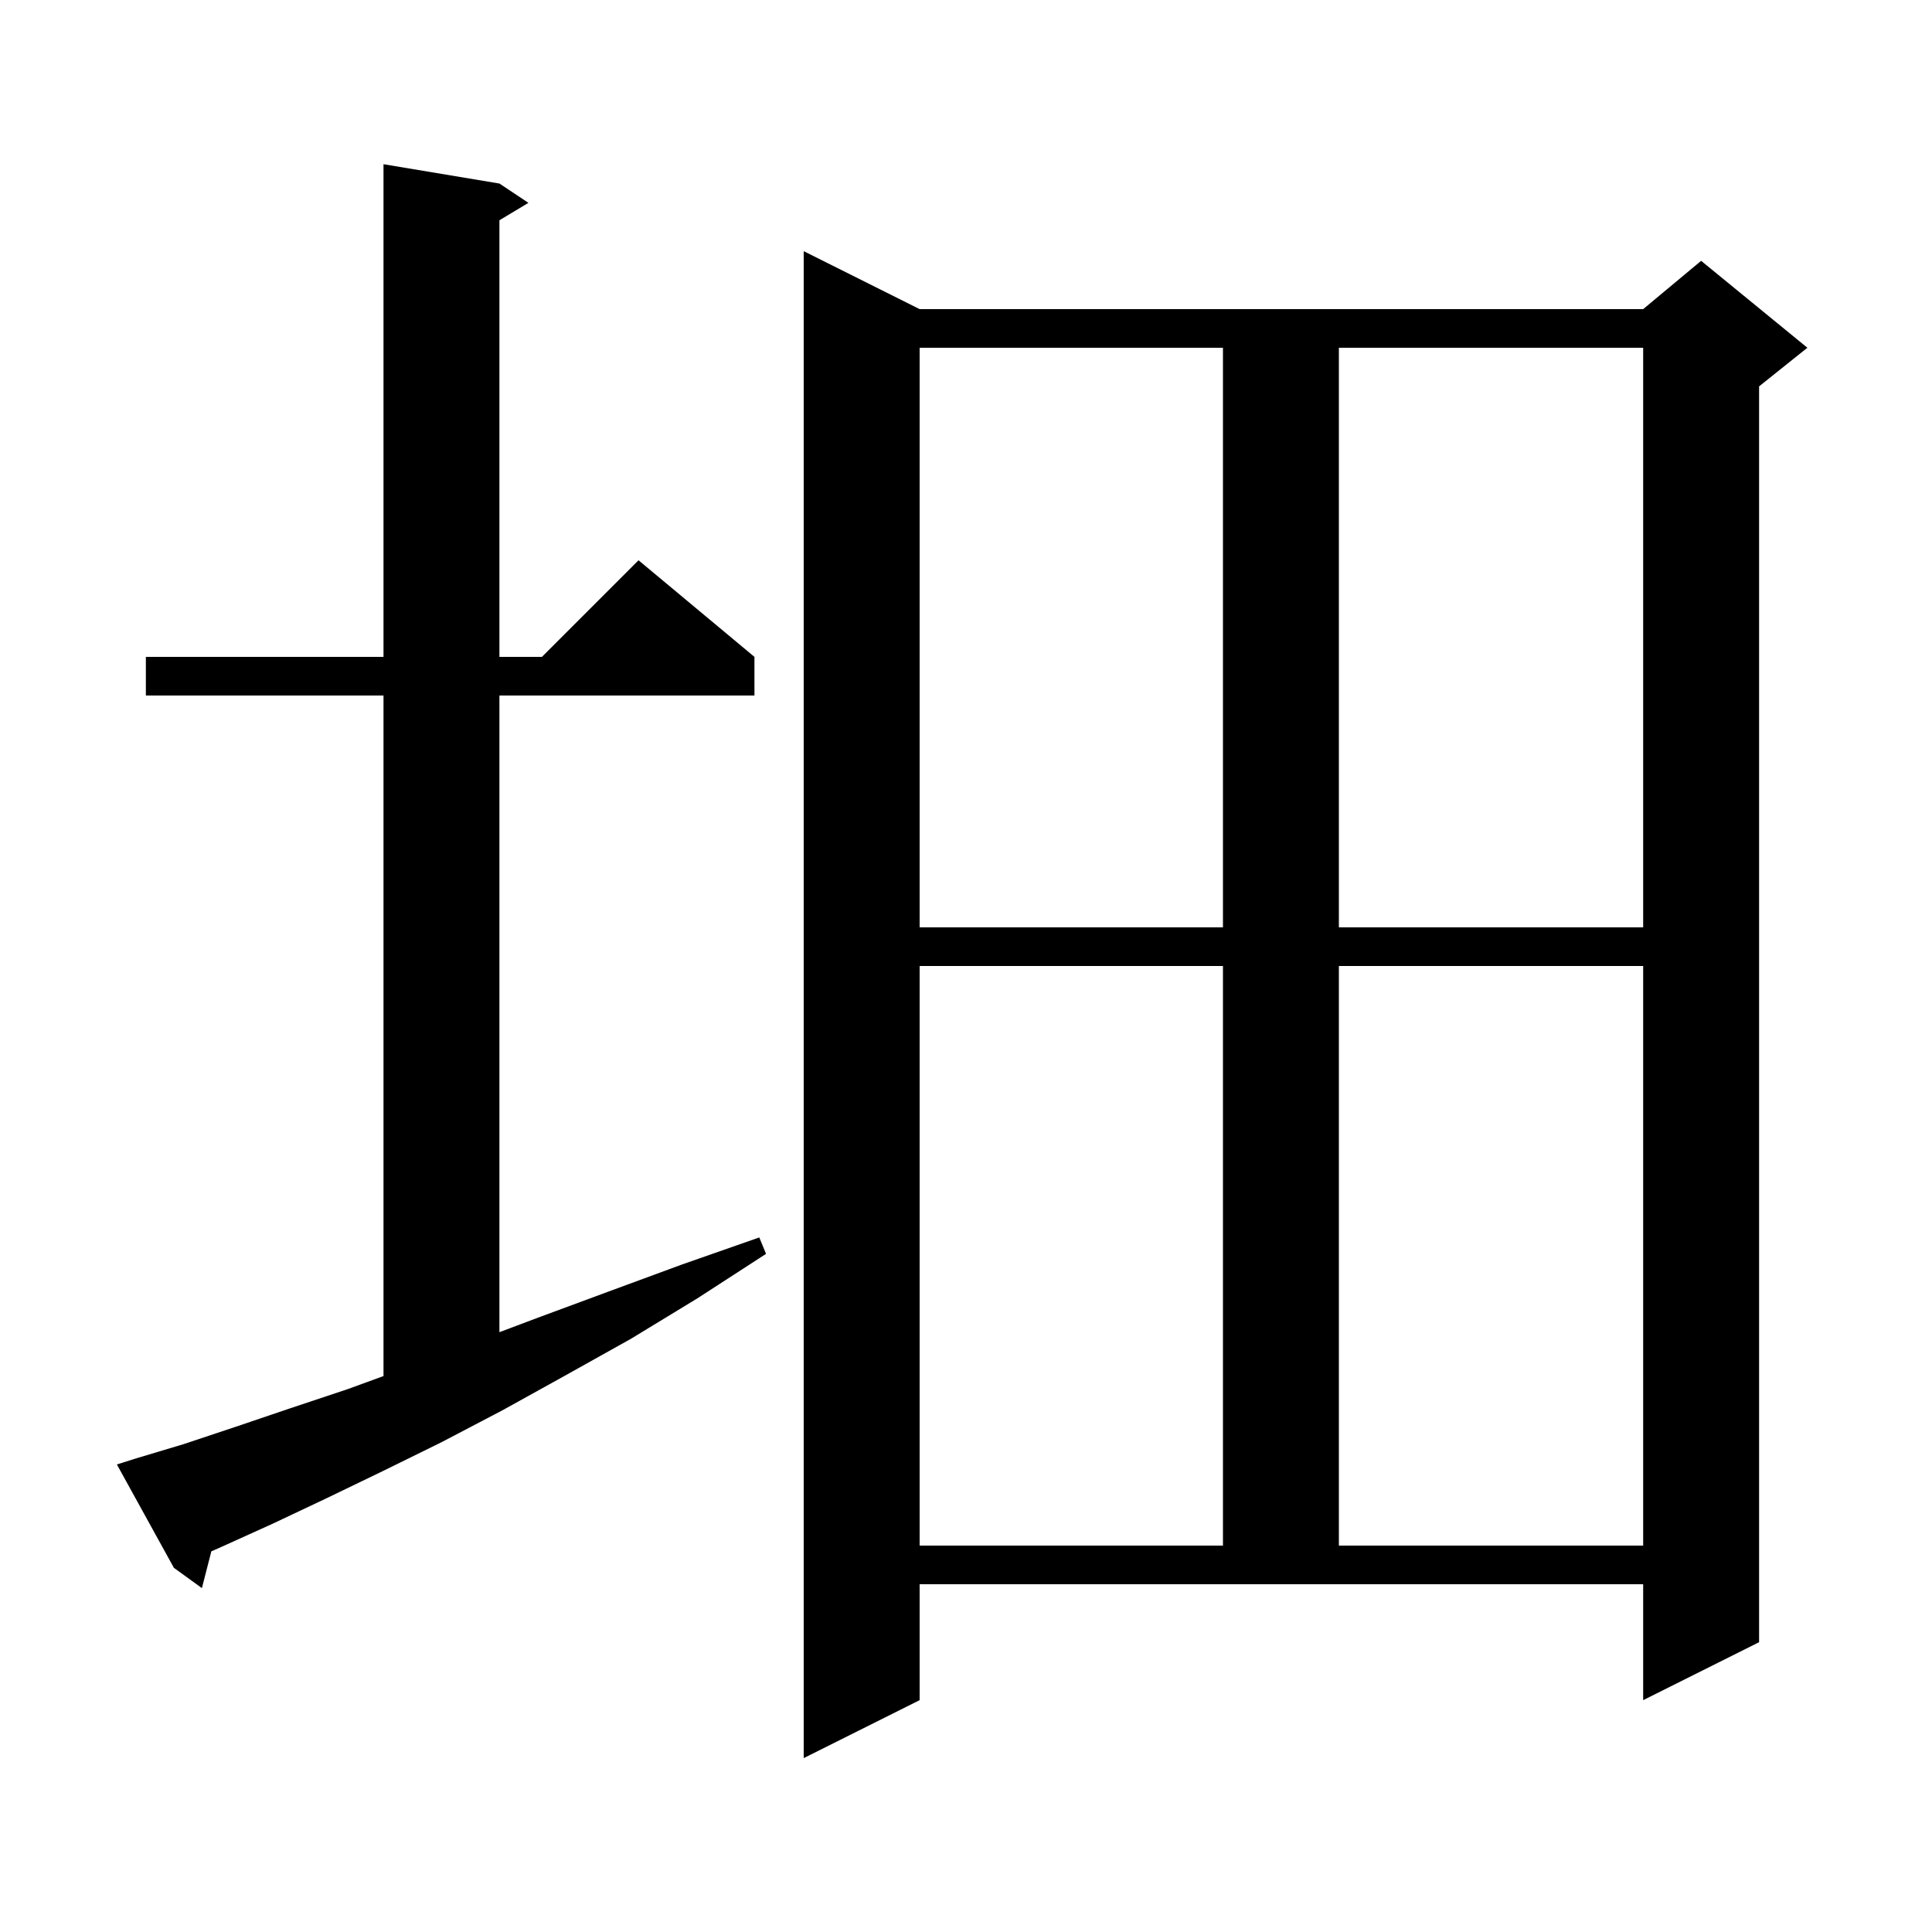 <svg xmlns="http://www.w3.org/2000/svg" xmlns:xlink="http://www.w3.org/1999/xlink" version="1.1" baseProfile="full" viewBox="0 0 200 200" width="200" height="200"><g fill="currentColor"><path d="M 95.2 176.0 L 83.2 182.0 L 83.2 26.0 L 95.2 32.0 L 170.1 32.0 L 176.1 27.0 L 187.1 36.0 L 182.1 40.0 L 182.1 170.0 L 170.1 176.0 L 170.1 164.0 L 95.2 164.0 Z M 14.0 151.0 L 19.0 149.5 L 24.4 147.7 L 30.0 145.8 L 36.0 143.8 L 39.7 142.449 L 39.7 72.0 L 15.1 72.0 L 15.1 68.0 L 39.7 68.0 L 39.7 17.0 L 51.7 19.0 L 54.7 21.0 L 51.7 22.8 L 51.7 68.0 L 56.1 68.0 L 66.1 58.0 L 78.1 68.0 L 78.1 72.0 L 51.7 72.0 L 51.7 137.907 L 55.7 136.4 L 63.0 133.7 L 70.6 130.9 L 78.6 128.1 L 79.3 129.8 L 72.2 134.4 L 65.3 138.6 L 58.5 142.4 L 52.0 146.0 L 45.7 149.3 L 39.6 152.3 L 33.8 155.1 L 28.3 157.7 L 23.0 160.1 L 21.879 160.593 L 20.9 164.4 L 18.0 162.3 L 12.1 151.6 Z M 95.2 100.0 L 95.2 160.0 L 126.6 160.0 L 126.6 100.0 Z M 138.6 100.0 L 138.6 160.0 L 170.1 160.0 L 170.1 100.0 Z M 95.2 36.0 L 95.2 96.0 L 126.6 96.0 L 126.6 36.0 Z M 138.6 36.0 L 138.6 96.0 L 170.1 96.0 L 170.1 36.0 Z "/></g></svg>